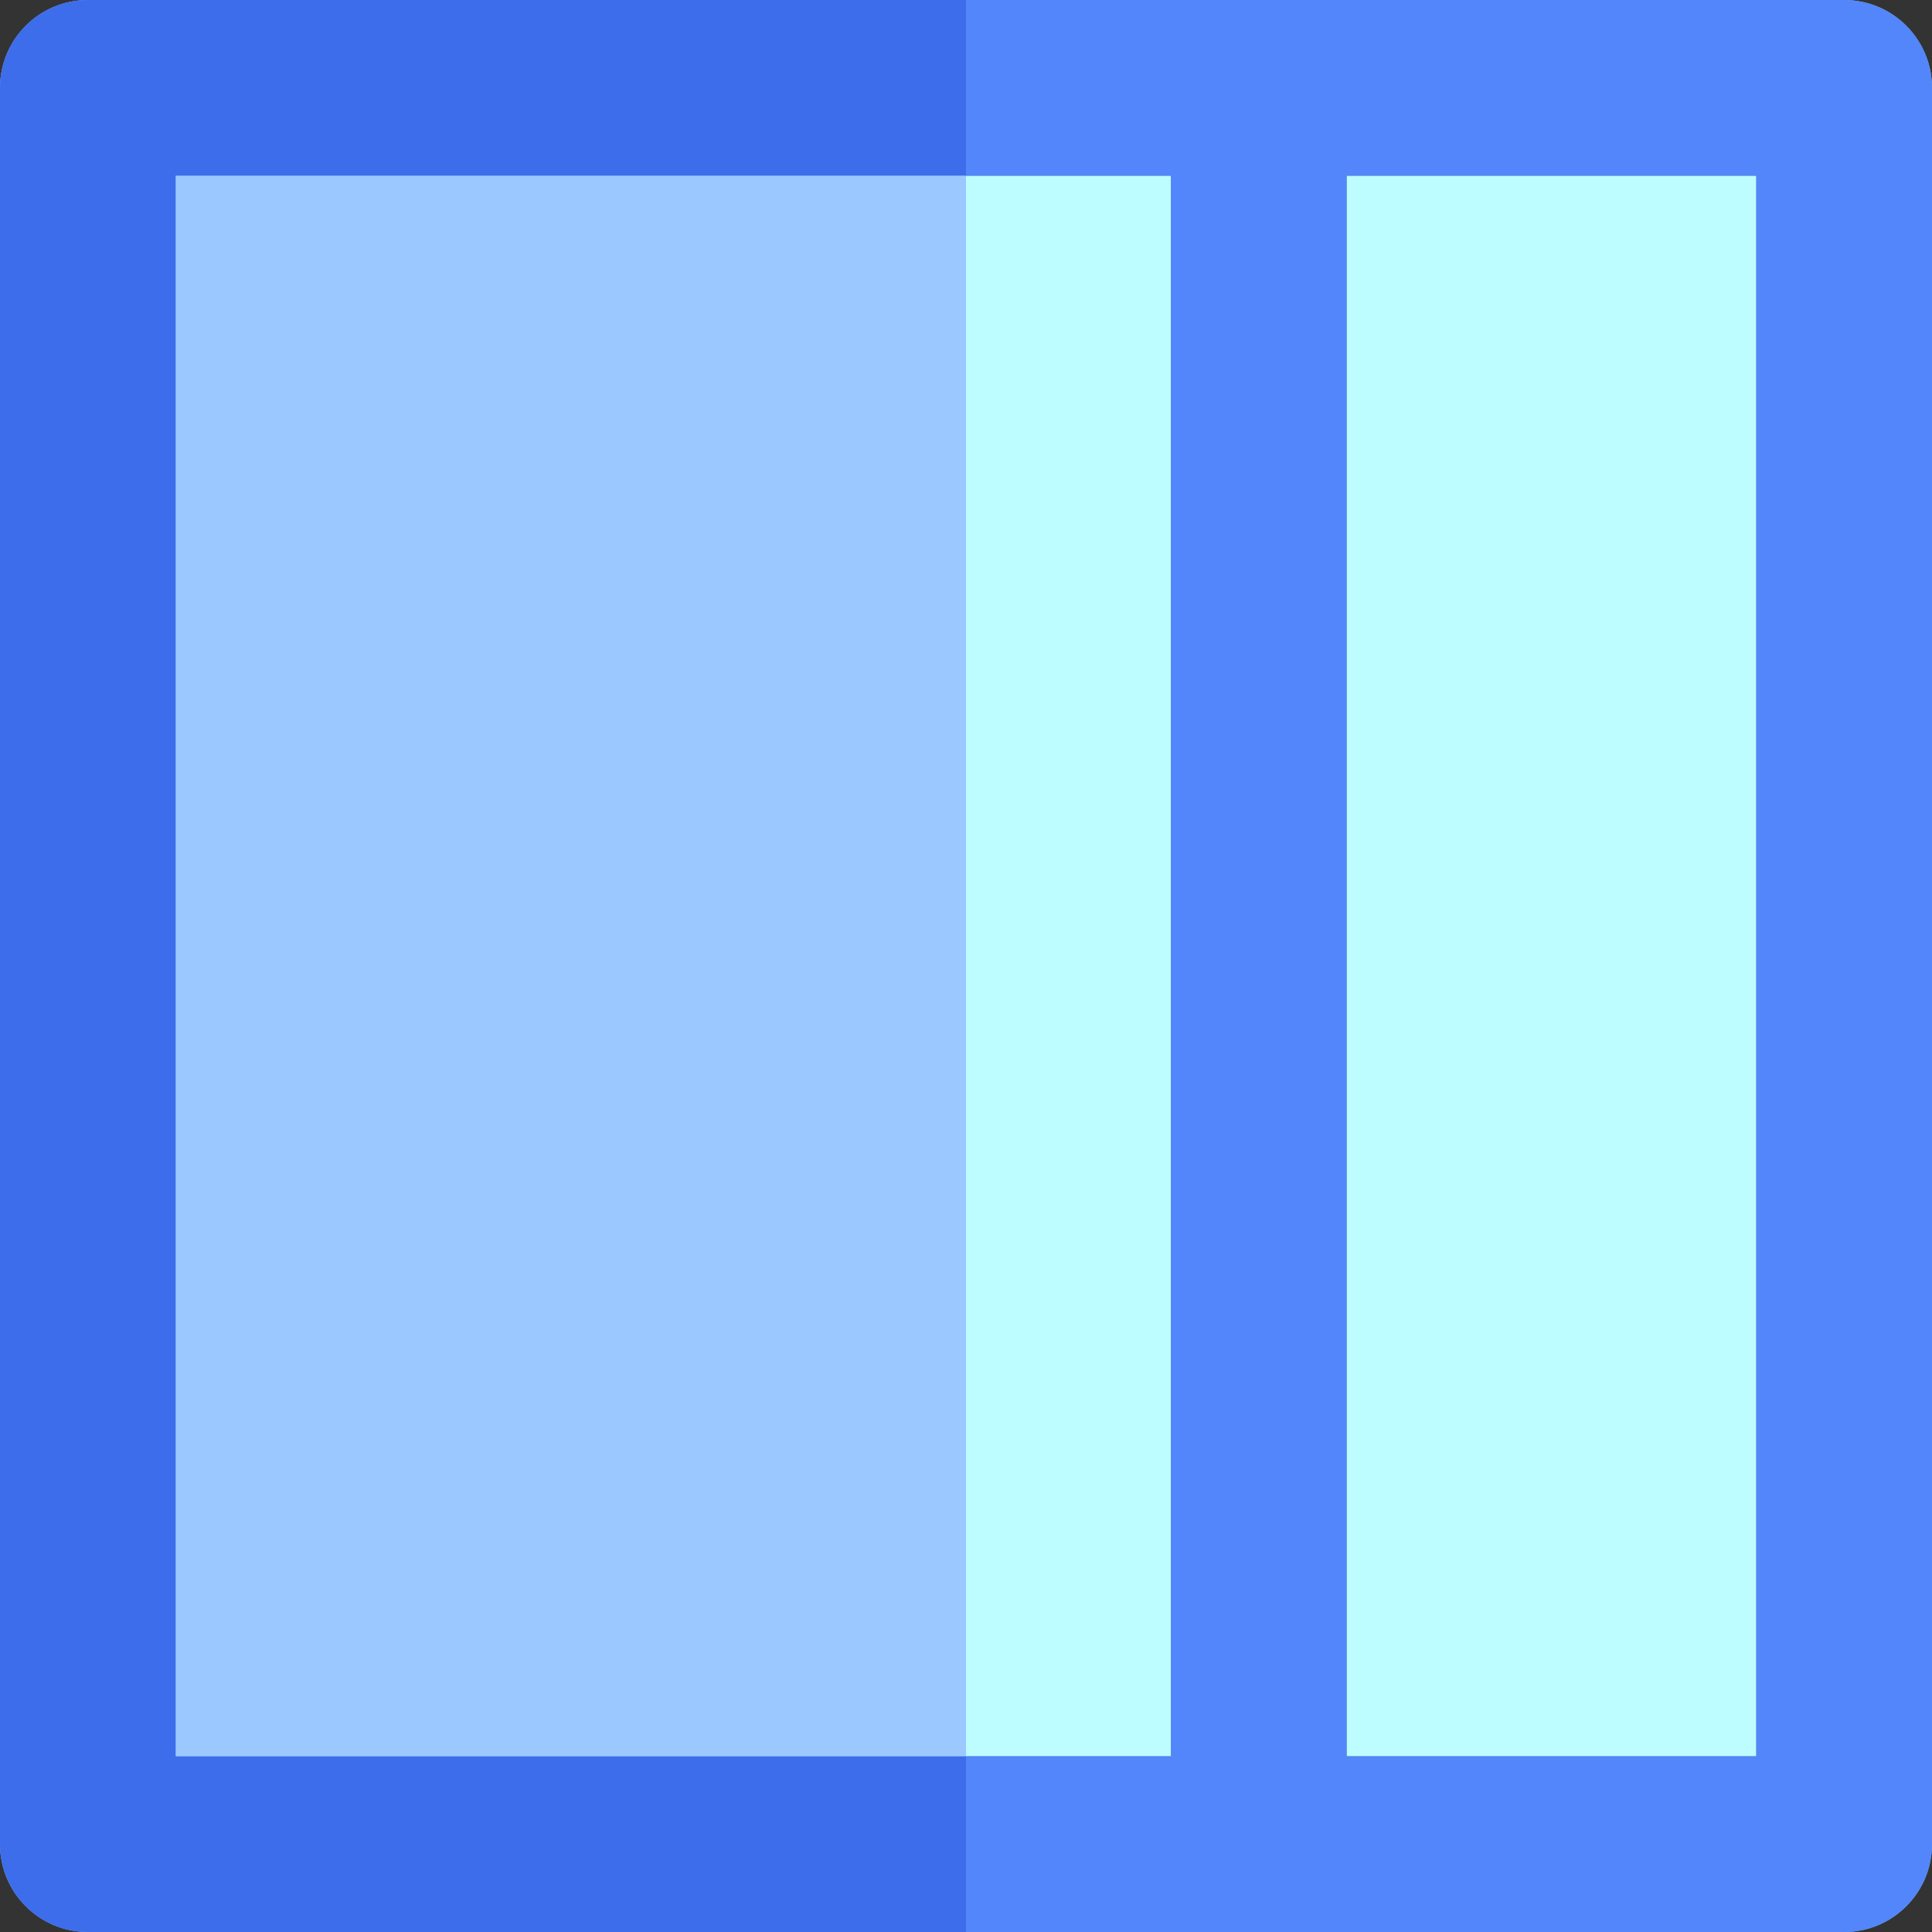 <?xml version="1.0" encoding="iso-8859-1"?>
<!-- Uploaded to: SVG Repo, www.svgrepo.com, Generator: SVG Repo Mixer Tools -->
<svg version="1.1" id="Layer_1" xmlns="http://www.w3.org/2000/svg" xmlns:xlink="http://www.w3.org/1999/xlink" 
	 viewBox="0 0 512 512" xml:space="preserve">
<rect x="0" y="0" width="512" height="512" fill="#333333" stroke="none"/>
<g>
	<rect x="46.545" y="46.545" style="fill:#BDFDFF;" width="263.758" height="418.909"/>
	<rect x="356.848" y="46.545" style="fill:#BDFDFF;" width="108.606" height="418.909"/>
</g>
<path style="fill:#8CB7E8;" d="M488.727,0H333.576H23.273C10.42,0,0,10.42,0,23.273v465.455C0,501.58,10.42,512,23.273,512h310.303
	h155.152C501.58,512,512,501.58,512,488.727V23.273C512,10.42,501.58,0,488.727,0z M310.303,465.455H46.545V46.545h263.758V465.455z
	 M465.455,465.455H356.848V46.545h108.606V465.455z"/>
<rect x="46.545" y="46.545" style="fill:#9BC9FF;" width="209.455" height="418.909"/>
<path style="fill:#3D6DEB;" d="M46.545,465.455V46.545H256V0H23.273C10.42,0,0,10.42,0,23.273v465.455
	C0,501.58,10.42,512,23.273,512H256v-46.545H46.545z"/>
<path style="fill:#5286FA;" d="M488.727,512C501.58,512,512,501.58,512,488.727V23.273C512,10.42,501.58,0,488.727,0H333.576H256
	v46.545h54.303v418.909H256V512h77.576H488.727z M356.848,46.545h108.606v418.909H356.848V46.545z"/>
</svg>